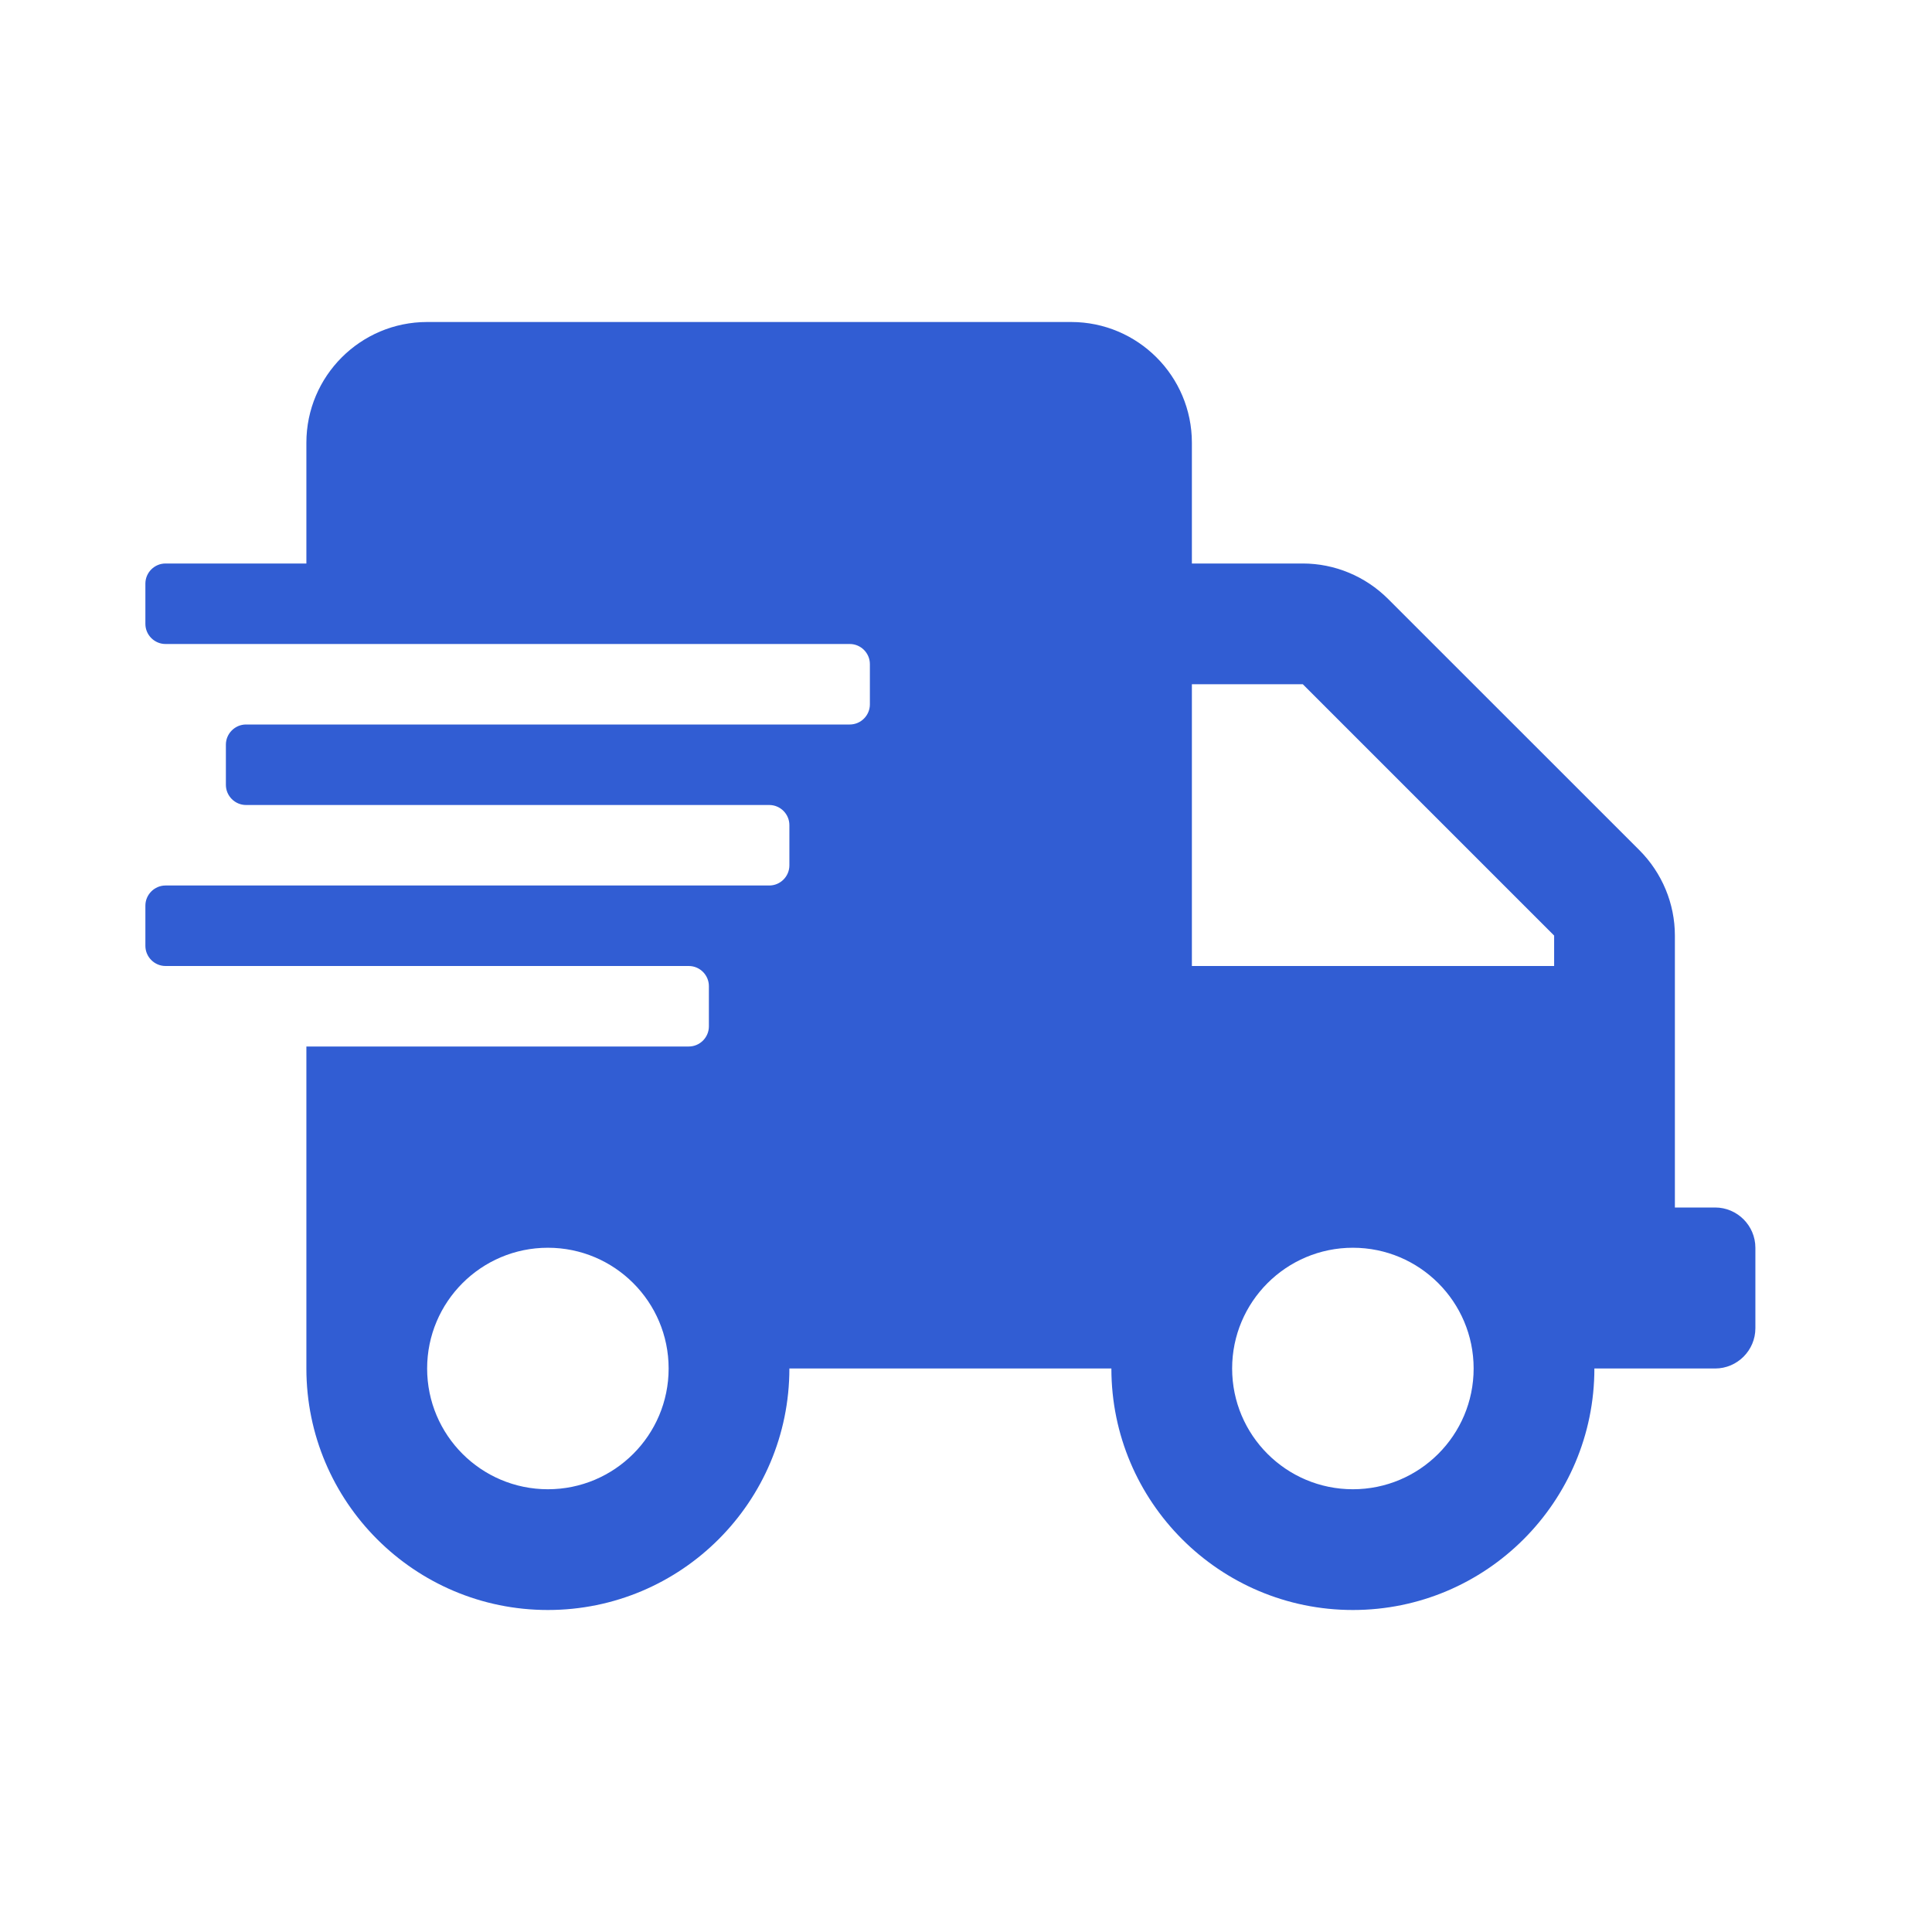 <svg xmlns="http://www.w3.org/2000/svg" fill="none" viewBox="0 0 24 24" height="24" width="24">
<path fill="#315DD3" d="M21.306 15H20.806V11.622C20.806 11.225 20.647 10.844 20.366 10.562L17.244 7.441C16.962 7.159 16.581 7 16.184 7H14.806V5.5C14.806 4.672 14.134 4 13.306 4H5.306C4.478 4 3.806 4.672 3.806 5.5V7H2.056C1.919 7 1.806 7.112 1.806 7.25V7.75C1.806 7.888 1.919 8 2.056 8H10.556C10.694 8 10.806 8.113 10.806 8.25V8.75C10.806 8.887 10.694 9 10.556 9H3.056C2.919 9 2.806 9.113 2.806 9.25V9.75C2.806 9.887 2.919 10 3.056 10H9.556C9.694 10 9.806 10.113 9.806 10.25V10.75C9.806 10.887 9.694 11 9.556 11H2.056C1.919 11 1.806 11.113 1.806 11.25V11.75C1.806 11.887 1.919 12 2.056 12H8.556C8.694 12 8.806 12.113 8.806 12.25V12.75C8.806 12.887 8.694 13 8.556 13H3.806V17C3.806 18.656 5.15 20 6.806 20C8.463 20 9.806 18.656 9.806 17H13.806C13.806 18.656 15.15 20 16.806 20C18.462 20 19.806 18.656 19.806 17H21.306C21.581 17 21.806 16.775 21.806 16.5V15.5C21.806 15.225 21.581 15 21.306 15ZM6.806 18.5C5.978 18.5 5.306 17.828 5.306 17C5.306 16.172 5.978 15.5 6.806 15.5C7.634 15.5 8.306 16.172 8.306 17C8.306 17.828 7.634 18.5 6.806 18.5ZM16.806 18.5C15.978 18.5 15.306 17.828 15.306 17C15.306 16.172 15.978 15.5 16.806 15.5C17.634 15.5 18.306 16.172 18.306 17C18.306 17.828 17.634 18.5 16.806 18.5ZM19.306 12H14.806V8.5H16.184L19.306 11.622V12Z"></path>
</svg>
